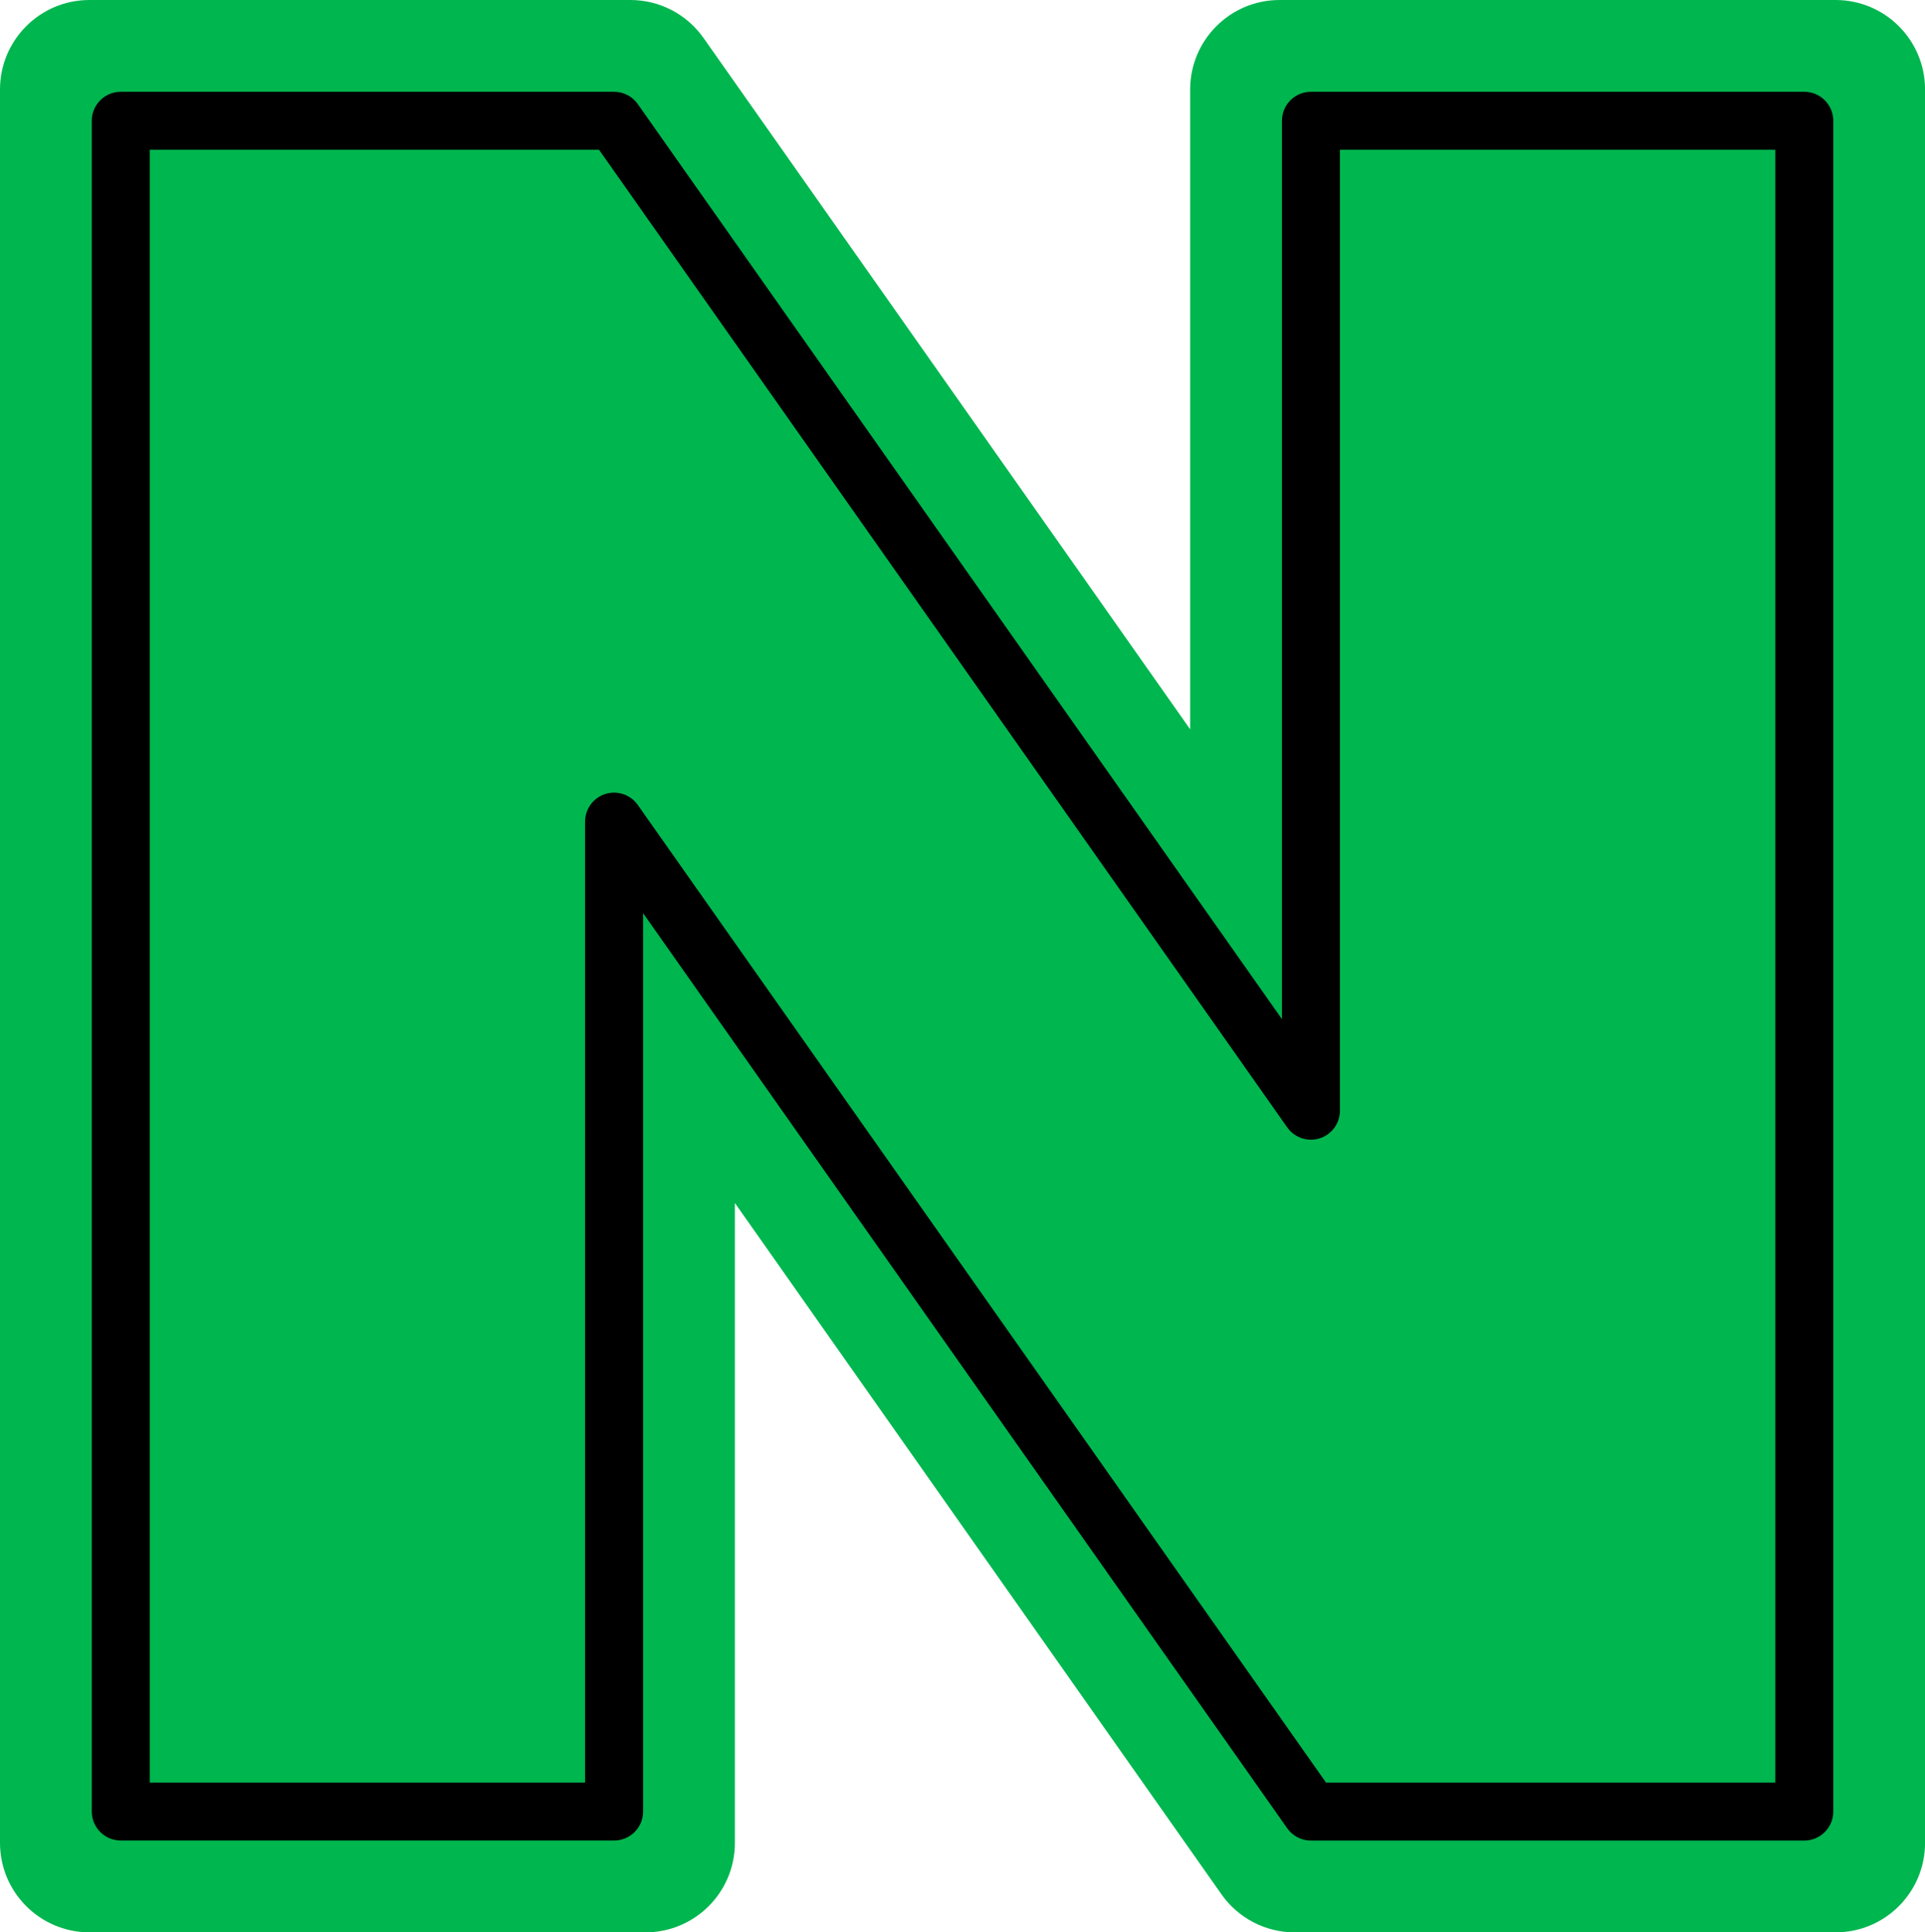 <?xml version="1.0" encoding="UTF-8"?>
<!DOCTYPE svg PUBLIC '-//W3C//DTD SVG 1.0//EN'
          'http://www.w3.org/TR/2001/REC-SVG-20010904/DTD/svg10.dtd'>
<svg height="400.0" preserveAspectRatio="xMidYMid meet" version="1.0" viewBox="0.0 0.0 398.5 400.0" width="398.5" xmlns="http://www.w3.org/2000/svg" xmlns:xlink="http://www.w3.org/1999/xlink" zoomAndPan="magnify"
><g id="change1_1"
  ><path d="M398.51,18.52v362.97c0,10.23-8.29,18.52-18.52,18.52H268.01c-6.03,0-11.67-2.93-15.14-7.86L152.13,249.03 v132.46c0,10.23-8.29,18.52-18.52,18.52H18.52C8.29,400,0,391.71,0,381.48V18.52C0,8.29,8.29,0,18.52,0h111.98 c6.03,0,11.67,2.93,15.14,7.86l100.74,143.11V18.52C246.38,8.29,254.67,0,264.89,0h115.09C390.22,0,398.51,8.29,398.51,18.52z" fill="#00B64F"
  /></g
  ><g id="change2_1"
  ><path d="M373.51,19H271.38c-3.31,0-6,2.69-6,6v185.97L132.03,21.55c-1.12-1.6-2.95-2.55-4.91-2.55H25c-3.31,0-6,2.69-6,6v350 c0,3.31,2.69,6,6,6h102.13c3.31,0,6-2.69,6-6V189.03l133.34,189.43c1.12,1.6,2.95,2.55,4.91,2.55h102.13c3.31,0,6-2.69,6-6V25 C379.51,21.69,376.82,19,373.51,19z M367.51,369h-93.01L132.03,166.63c-1.51-2.14-4.22-3.05-6.72-2.27 c-2.49,0.79-4.19,3.1-4.19,5.72V369H31V31h93.01l142.46,202.37c1.51,2.14,4.22,3.06,6.72,2.27c2.49-0.79,4.19-3.1,4.19-5.72V31 h90.13V369z"
  /></g
></svg
>

